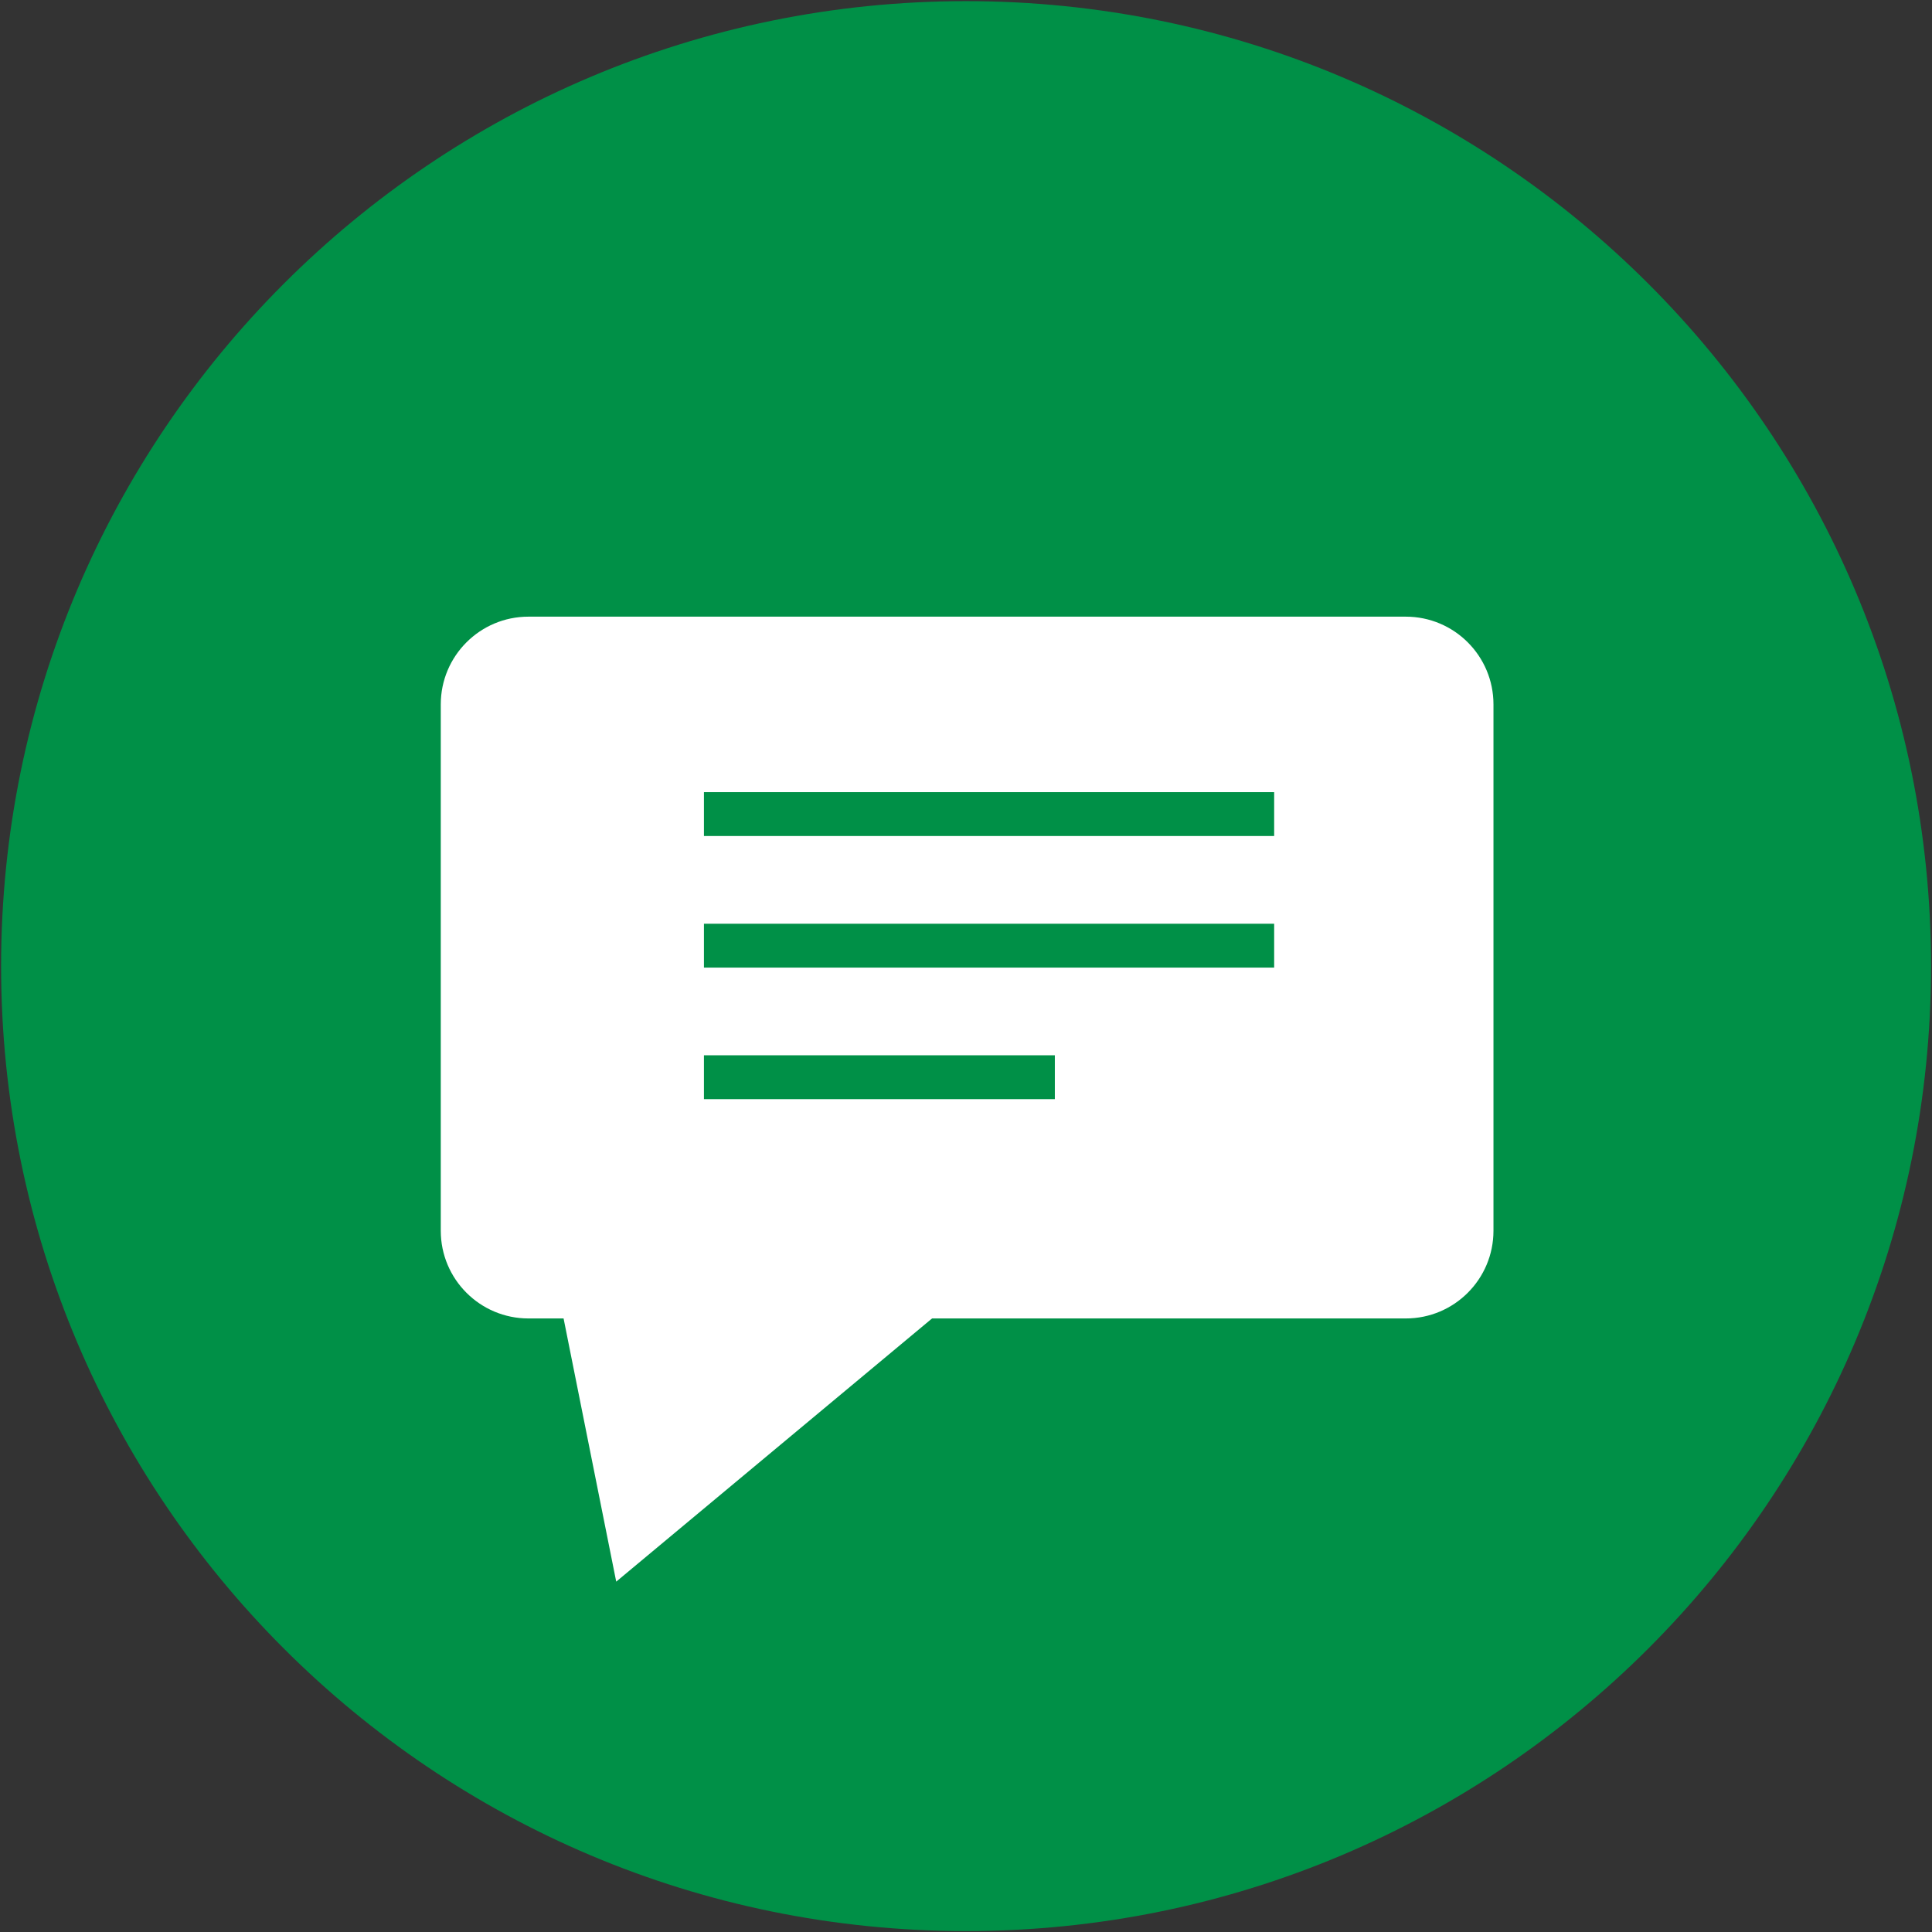 <?xml version="1.0" encoding="utf-8"?>
<!-- Generator: Adobe Illustrator 24.1.0, SVG Export Plug-In . SVG Version: 6.00 Build 0)  -->
<svg version="1.1" id="Ebene_1" xmlns="http://www.w3.org/2000/svg" xmlns:xlink="http://www.w3.org/1999/xlink" x="0px" y="0px"
	 viewBox="0 0 44.047 44.052" style="enable-background:new 0 0 44.047 44.052;" xml:space="preserve">
<rect x="0" y="0" width="44.047" height="44.052" fill="#333333" stroke="none"/>
<style type="text/css">
	.st0{fill:#009047;}
	.st1{fill:#FFFFFF;}
</style>
<g>
	<path class="st0" d="M22.025,44.026c12.15,0,22-9.85,22-22s-9.85-22-22-22
		s-22,9.85-22,22S9.875,44.026,22.025,44.026"/>
</g>
<g>
	<defs>
		<rect id="SVGID_1_" x="-0.047" y="-0.001" width="44" height="44"/>
	</defs>
	<clipPath id="SVGID_2_">
		<use xlink:href="#SVGID_1_"  style="overflow:visible;"/>
	</clipPath>
</g>
<g>
	<rect x="14.025" y="12.839" class="st0" width="15.999" height="1.001"/>
	<rect x="14.025" y="16.839" class="st0" width="15.999" height="1"/>
	<rect x="14.025" y="20.839" class="st0" width="15.999" height="1"/>
	<rect x="14.025" y="24.839" class="st0" width="15.999" height="1"/>
	<rect x="14.025" y="28.839" class="st0" width="15.999" height="1"/>
</g>
<g>
	<path class="st1" d="M12.049,14.059c-1.105,0-2,0.895-2,2v12c0,1.105,0.895,2,2,2h20
		c1.105,0,2-0.895,2-2v-12c0-1.105-0.895-2-2-2H12.049z"/>
</g>
<polygon class="st1" points="12.049,26.059 14.049,36.059 26.049,26.059 "/>
<rect x="16.049" y="18.06" class="st0" width="13" height="1"/>
<rect x="16.049" y="21.06" class="st0" width="13" height="1"/>
<rect x="16.049" y="24.059" class="st0" width="8" height="1"/>
</svg>
